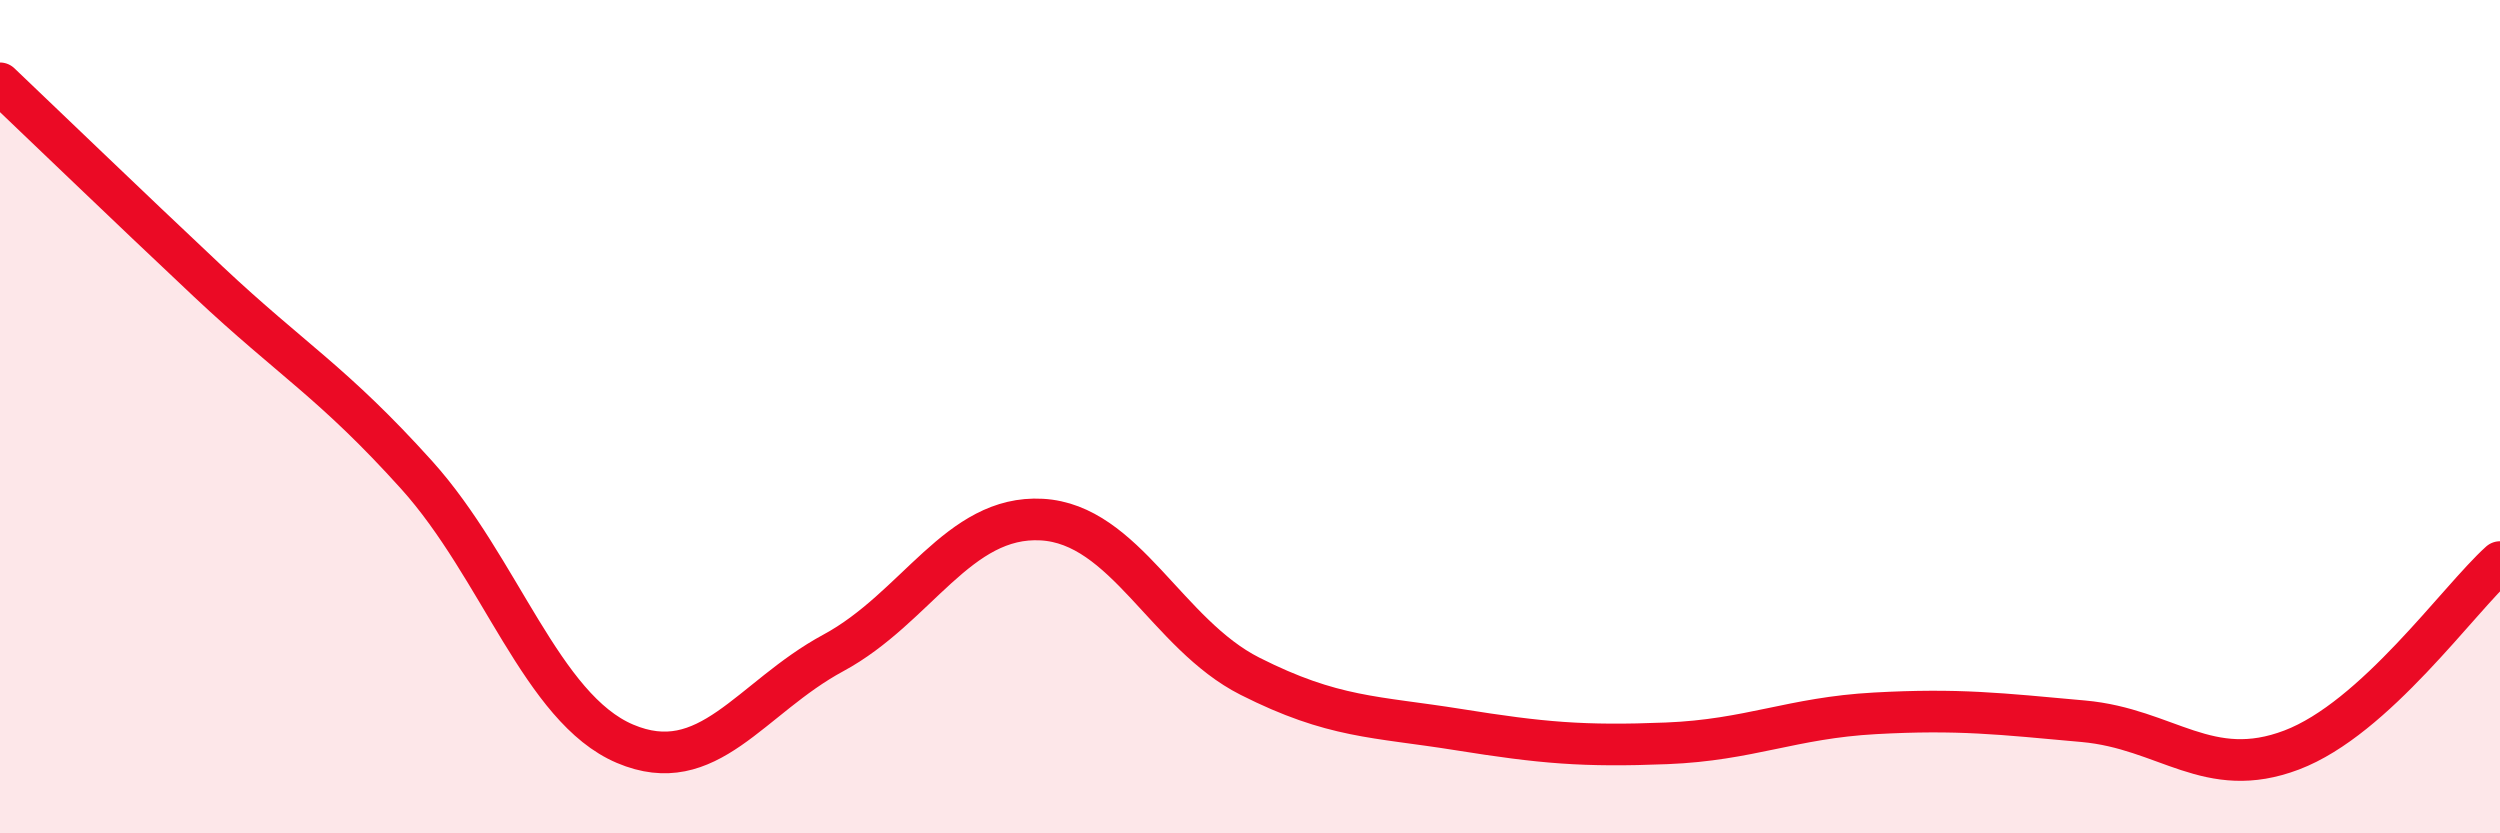 
    <svg width="60" height="20" viewBox="0 0 60 20" xmlns="http://www.w3.org/2000/svg">
      <path
        d="M 0,2 C 1,2.95 3,4.88 5,6.76 C 7,8.64 8,9.18 10,11.4 C 12,13.62 13,17 15,17.85 C 17,18.7 18,16.75 20,15.67 C 22,14.59 23,12.36 25,12.47 C 27,12.58 28,15.22 30,16.23 C 32,17.24 33,17.19 35,17.51 C 37,17.83 38,17.92 40,17.84 C 42,17.76 43,17.23 45,17.12 C 47,17.01 48,17.13 50,17.31 C 52,17.49 53,18.76 55,18 C 57,17.24 59,14.39 60,13.49L60 20L0 20Z"
        fill="#EB0A25"
        opacity="0.1"
        stroke-linecap="round"
        stroke-linejoin="round"
      />
      <path
        d="M 0,2 C 1,2.95 3,4.88 5,6.76 C 7,8.64 8,9.18 10,11.4 C 12,13.62 13,17 15,17.85 C 17,18.7 18,16.75 20,15.67 C 22,14.59 23,12.36 25,12.47 C 27,12.58 28,15.22 30,16.23 C 32,17.24 33,17.19 35,17.51 C 37,17.83 38,17.92 40,17.84 C 42,17.76 43,17.23 45,17.12 C 47,17.01 48,17.13 50,17.31 C 52,17.49 53,18.76 55,18 C 57,17.24 59,14.39 60,13.49"
        stroke="#EB0A25"
        stroke-width="1"
        fill="none"
        stroke-linecap="round"
        stroke-linejoin="round"
      />
    </svg>
  